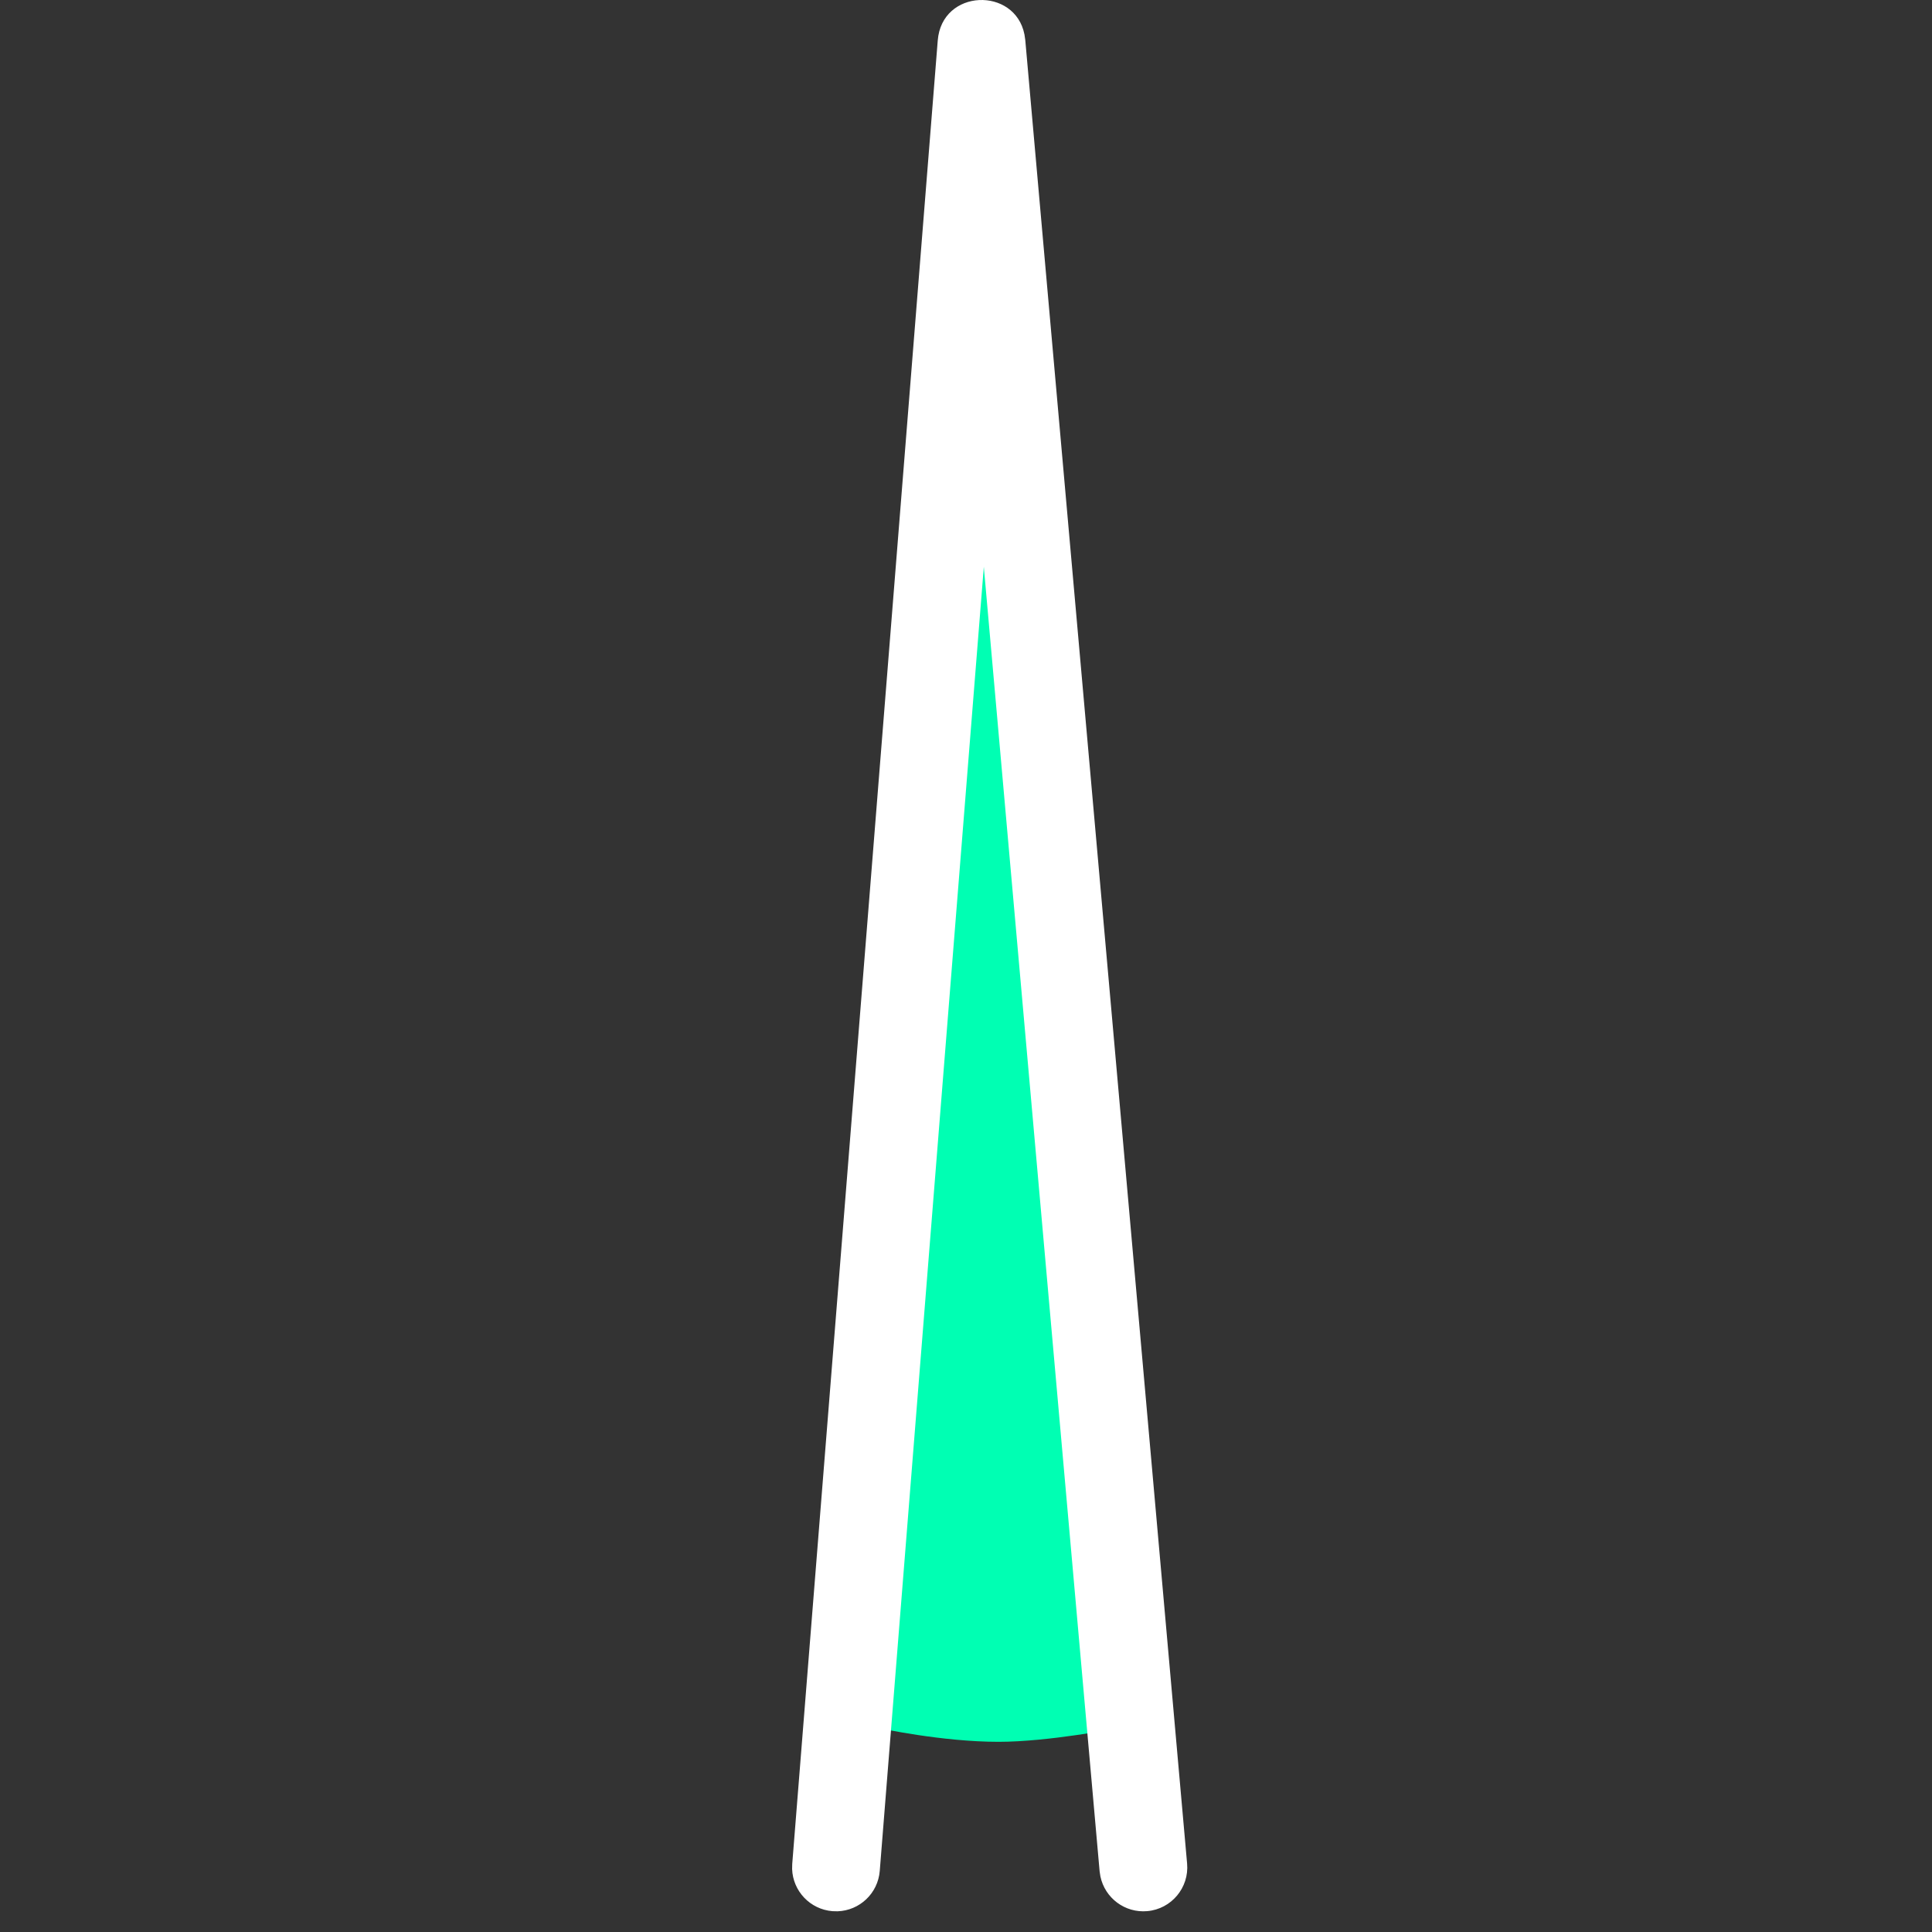 <svg xmlns="http://www.w3.org/2000/svg" width="50" height="50" viewBox="0 0 50 50">
  <rect x="0" y="0" width="50" height="50" fill="#333333" stroke="none"/>
  <g fill="none" fill-rule="evenodd" transform="translate(20.5)">
    <path fill="#00FFB3" d="M2.27,44.727 L5.341,1.526 L8.411,44.727 C8.411,44.727 6.648,45.078 5.341,45.078 C3.875,45.078 2.27,44.727 2.27,44.727"/>
    <path fill="#FFF" fill-rule="nonzero" d="M3.769,1.046 C3.876,-0.293 5.768,-0.349 6.013,0.893 L6.034,1.036 L10.222,48.228 C10.278,48.853 9.816,49.405 9.191,49.46 C8.61,49.512 8.093,49.117 7.978,48.56 L7.958,48.429 L4.961,14.668 L2.268,48.419 C2.222,49 1.747,49.444 1.178,49.464 L1.045,49.461 C0.464,49.415 0.02,48.939 -1.61486985e-13,48.371 L0.003,48.238 L3.769,1.046 Z"/>
  </g>
</svg>
